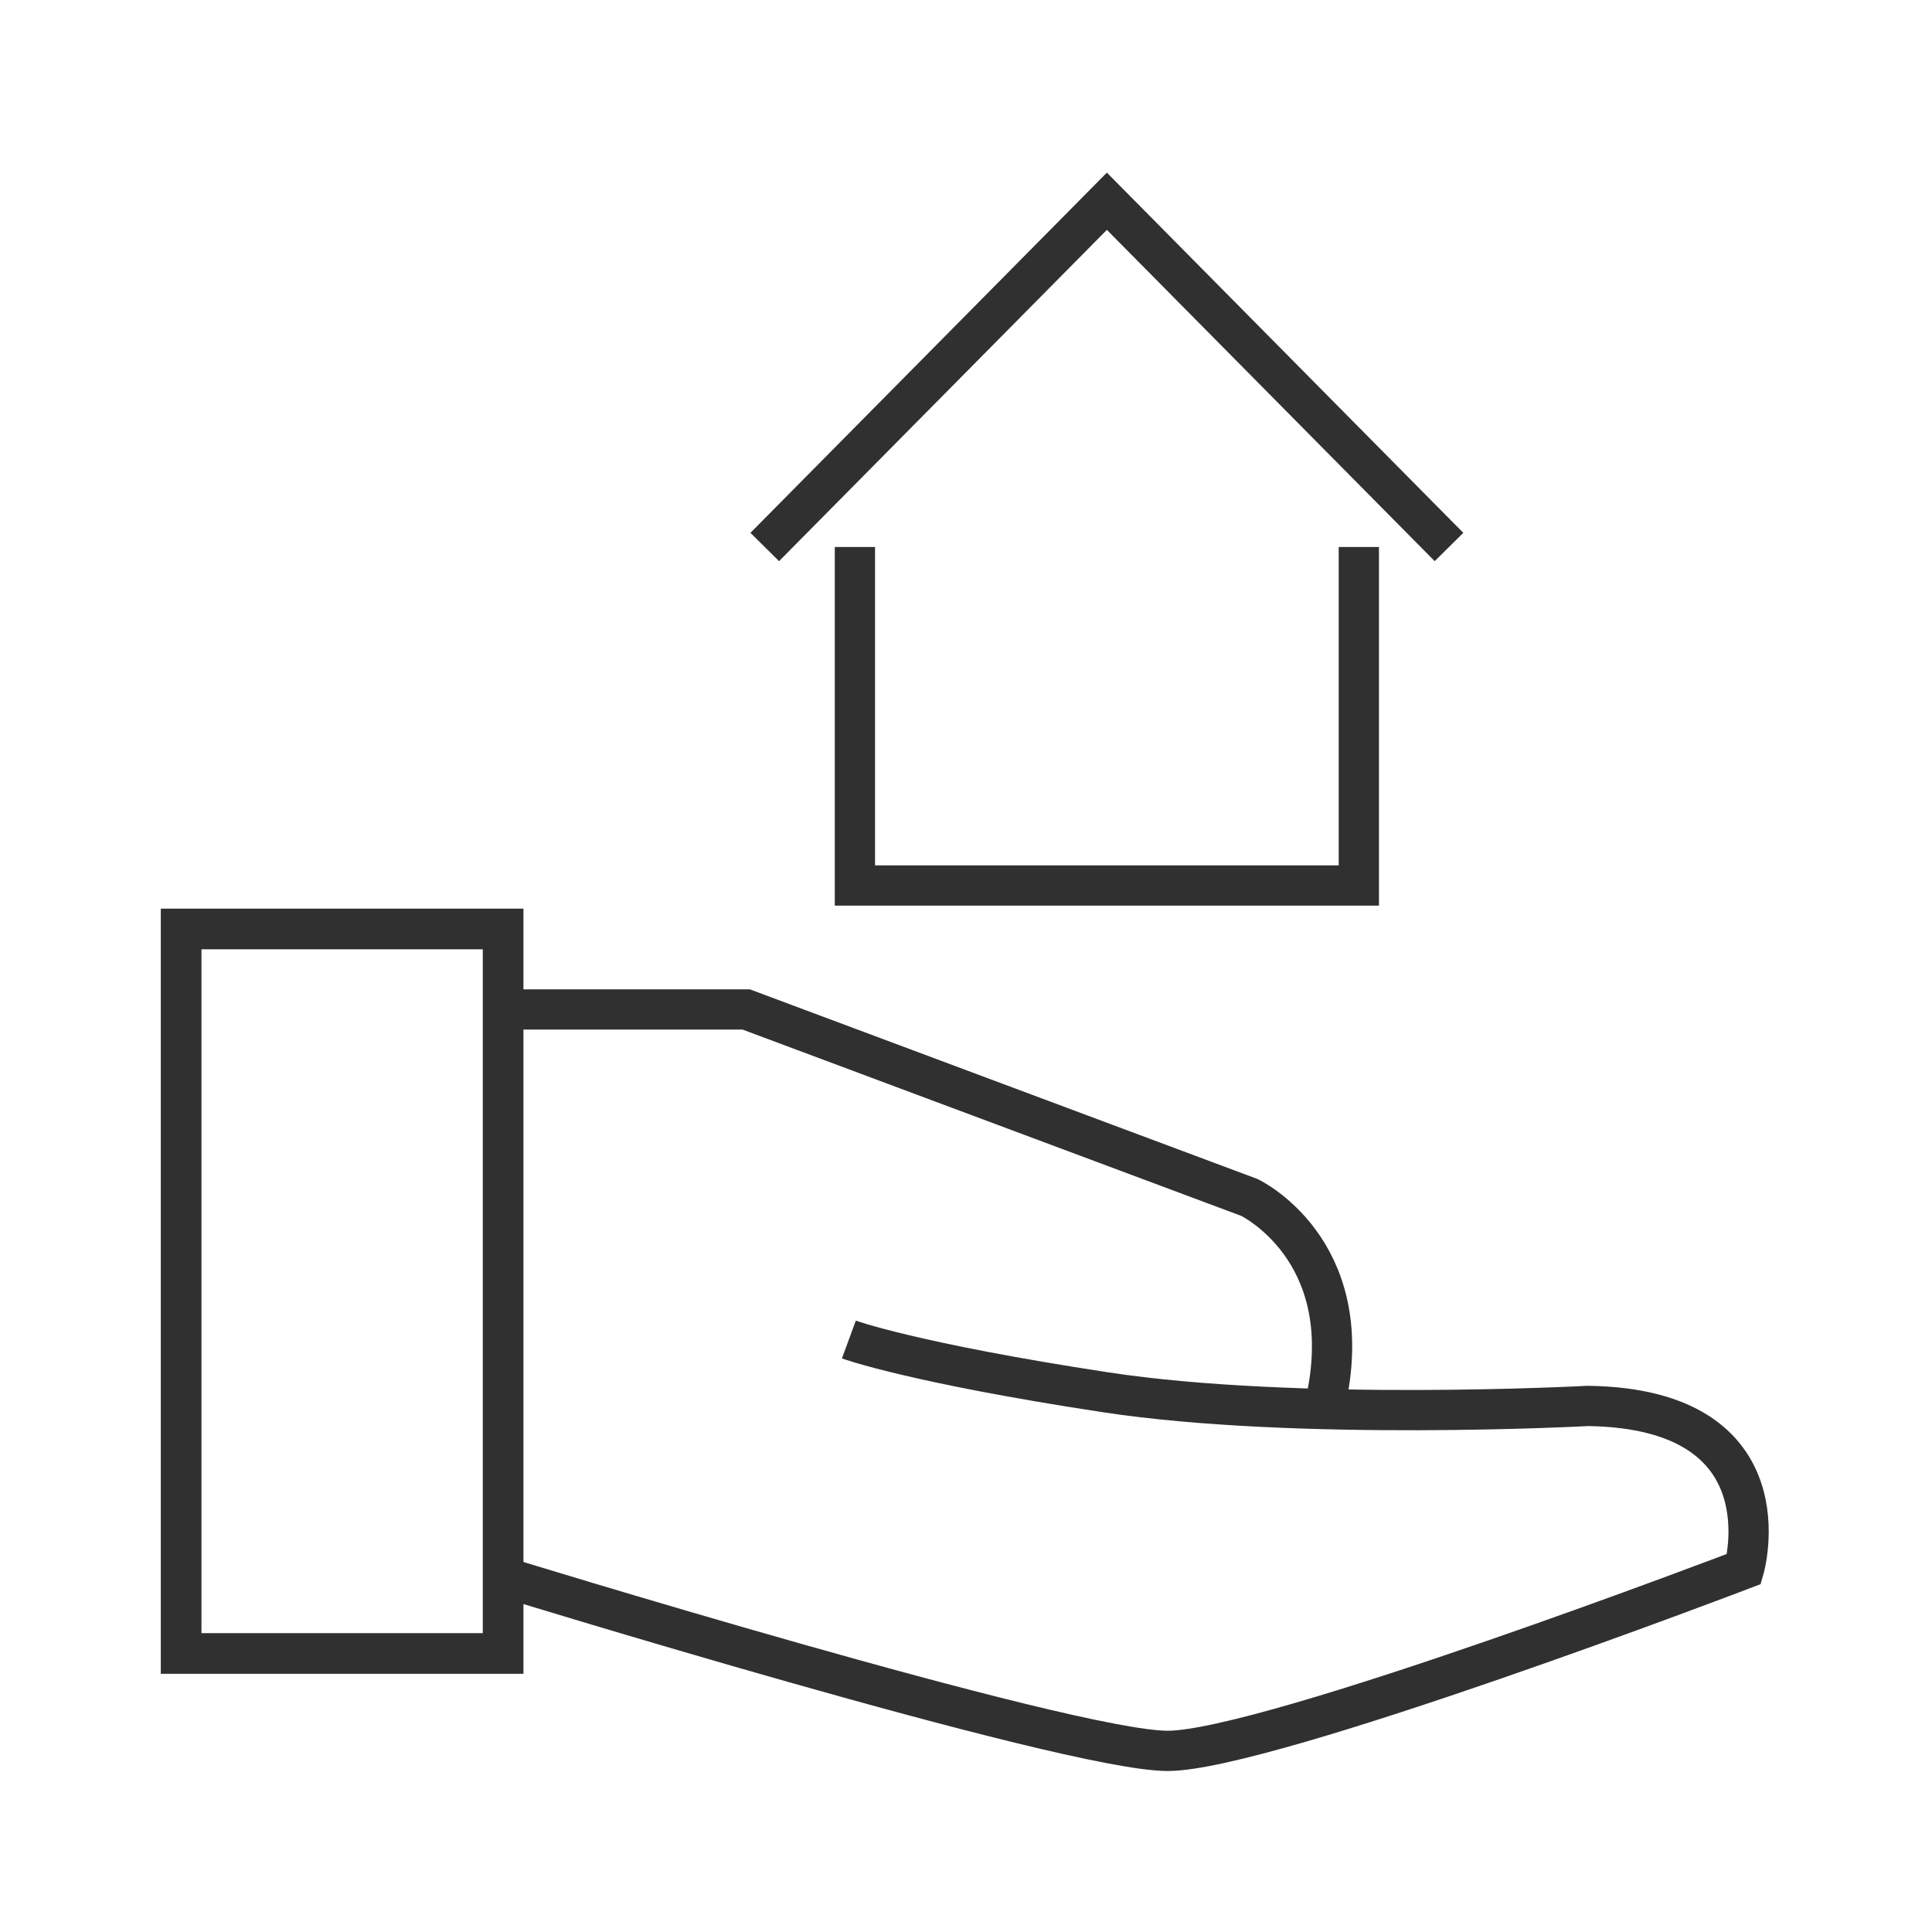 <?xml version="1.0" encoding="UTF-8"?><svg id="a" xmlns="http://www.w3.org/2000/svg" viewBox="0 0 48 48"><defs><style>.b{fill-rule:evenodd;}.b,.c,.d{fill:none;stroke:#303030;stroke-miterlimit:10;}.c{stroke-width:1.01px;}</style></defs><g><polyline class="b" points="36 13.59 27.5 5 19 13.59"/><polyline class="b" points="21.24 13.59 21.24 22 33.76 22 33.76 13.59"/></g><g><rect class="c" x="4.5" y="23.08" width="8" height="18"/><path class="d" d="M12,25.08h6.54l12.5,4.67s2.7,1.28,1.91,5.01"/><path class="d" d="M12.35,39.13s14.17,4.37,16.66,4.37,14.32-4.52,14.32-4.52c0,0,1.15-3.98-3.88-4.05,0,0-7.2,.39-11.99-.34s-6.37-1.31-6.37-1.31"/></g></svg>